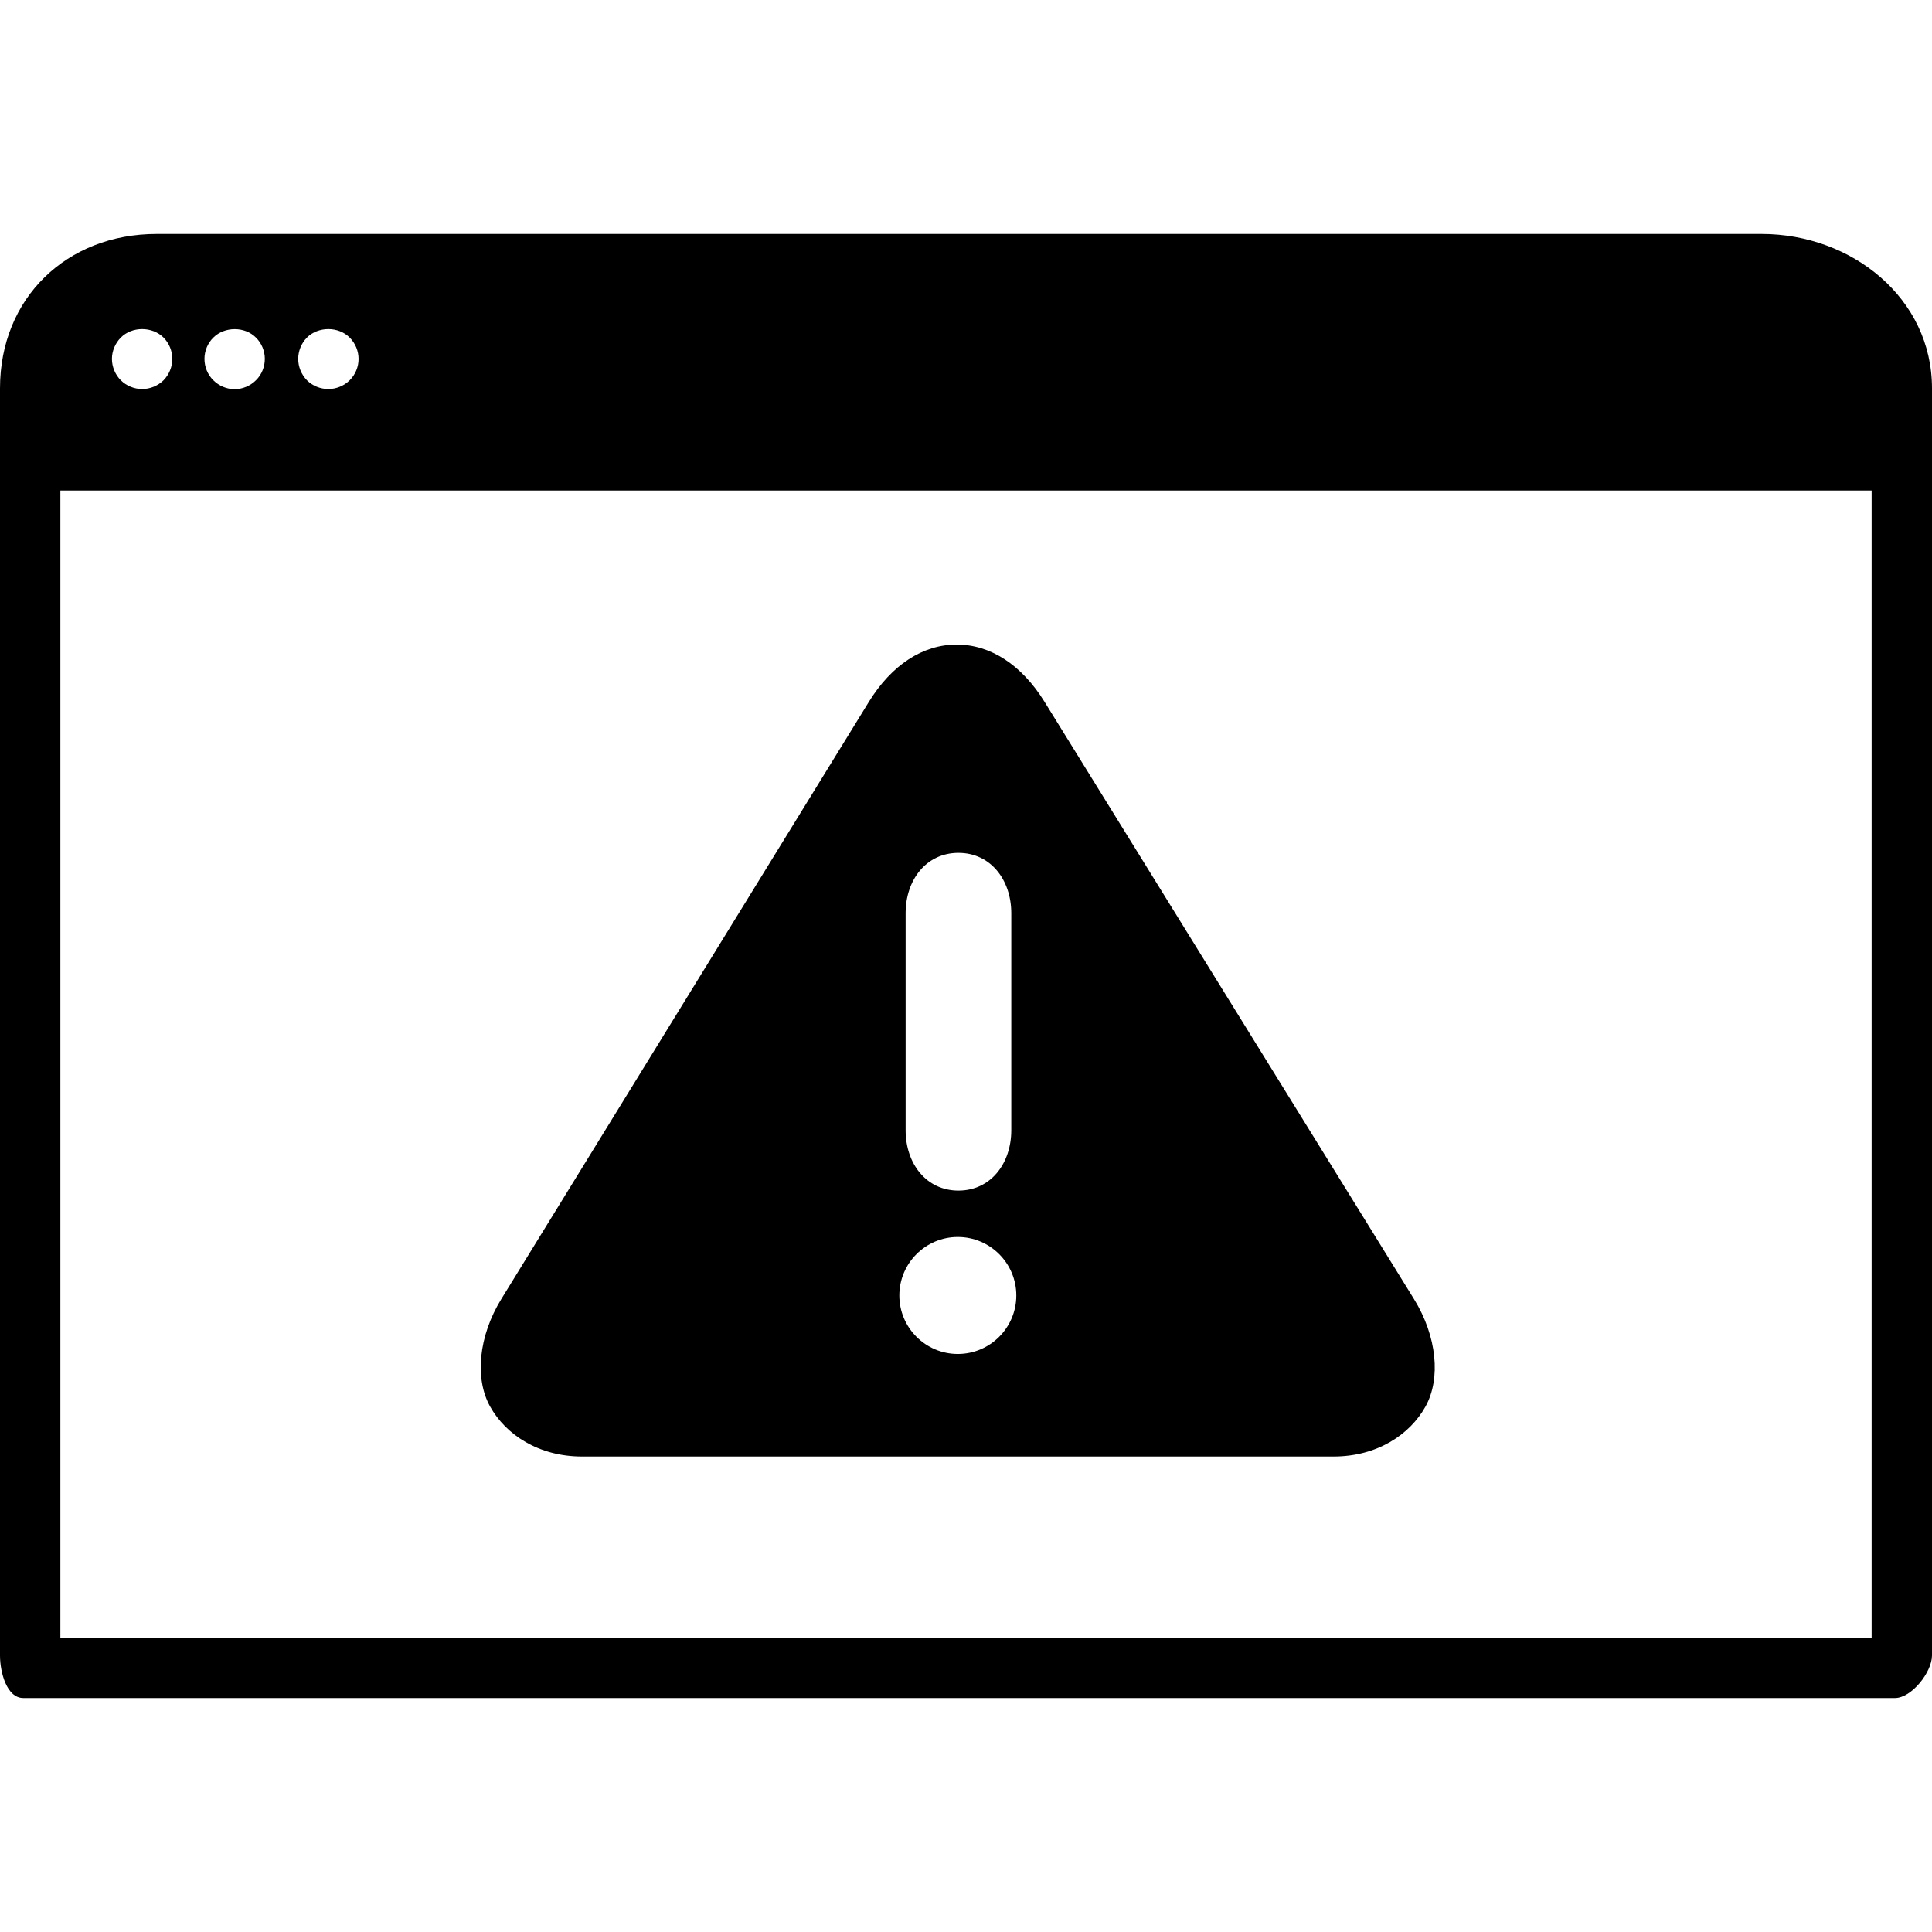 <?xml version="1.0" encoding="iso-8859-1"?>
<!-- Uploaded to: SVG Repo, www.svgrepo.com, Generator: SVG Repo Mixer Tools -->
<svg fill="#000000" height="800px" width="800px" version="1.1" id="Layer_1" xmlns="http://www.w3.org/2000/svg" xmlns:xlink="http://www.w3.org/1999/xlink" 
	 viewBox="0 0 507.172 507.172" xml:space="preserve">
<g>
	<g>
		<path d="M371.192,341.022l-96.996-156.8c-5.992-9.688-14.18-15.02-23.052-15.02c-8.9,0-17.092,5.344-23.072,15.068
			l-96.456,156.716c-6.012,9.768-7.06,20.908-2.952,28.264c4.112,7.356,12.696,13.108,24.164,13.108h197.216
			c11.48,0,20.056-5.752,24.152-13.1C378.292,361.91,377.224,350.782,371.192,341.022z M237.736,239.734
			c0-8.74,5.4-15.848,13.868-15.848c8.464,0,13.868,7.108,13.868,15.848v56.96c0,8.74-5.404,15.848-13.868,15.848
			c-8.468,0-13.868-7.108-13.868-15.848V239.734z M251.436,355.43c-8.464,0-15.348-6.888-15.348-15.352
			c0-8.468,6.888-15.356,15.348-15.356c8.468,0,15.356,6.888,15.356,15.356C266.792,348.542,259.904,355.43,251.436,355.43z"/>
	</g>
</g>
<g>
	<g>
		<path d="M462.436,61.418H41.128C17.46,61.418,0,78.266,0,101.93v332.652c0,4.376,1.752,11.172,6.124,11.172H497.44
			c4.376,0,9.732-6.8,9.732-11.172V101.93C507.168,78.262,486.108,61.418,462.436,61.418z M80.576,88.618
			c2.972-2.968,8.276-2.968,11.216,0c1.504,1.508,2.336,3.528,2.336,5.624c0,2.064-0.832,4.084-2.336,5.588
			c-1.468,1.46-3.532,2.296-5.584,2.296c-2.104,0-4.164-0.832-5.628-2.296c-1.464-1.508-2.296-3.528-2.296-5.588
			C78.276,92.146,79.108,90.09,80.576,88.618z M56.008,88.618c2.932-2.928,8.244-2.968,11.176,0
			c1.504,1.472,2.336,3.528,2.336,5.584c0,2.1-0.832,4.164-2.336,5.628c-1.468,1.46-3.492,2.332-5.588,2.332
			c-2.1,0-4.124-0.872-5.588-2.332c-1.504-1.468-2.336-3.528-2.336-5.628C53.672,92.146,54.5,90.09,56.008,88.618z M31.716,88.618
			c2.936-2.968,8.248-2.968,11.216,0c1.468,1.472,2.3,3.528,2.3,5.584c0,2.1-0.832,4.12-2.3,5.628
			c-1.504,1.46-3.528,2.296-5.624,2.296c-2.064,0-4.124-0.832-5.592-2.296c-1.464-1.464-2.332-3.524-2.332-5.624
			C29.384,92.146,30.252,90.09,31.716,88.618z M491.324,429.91L491.324,429.91H15.848V128.774h475.476V429.91z"/>
	</g>
</g>
</svg>